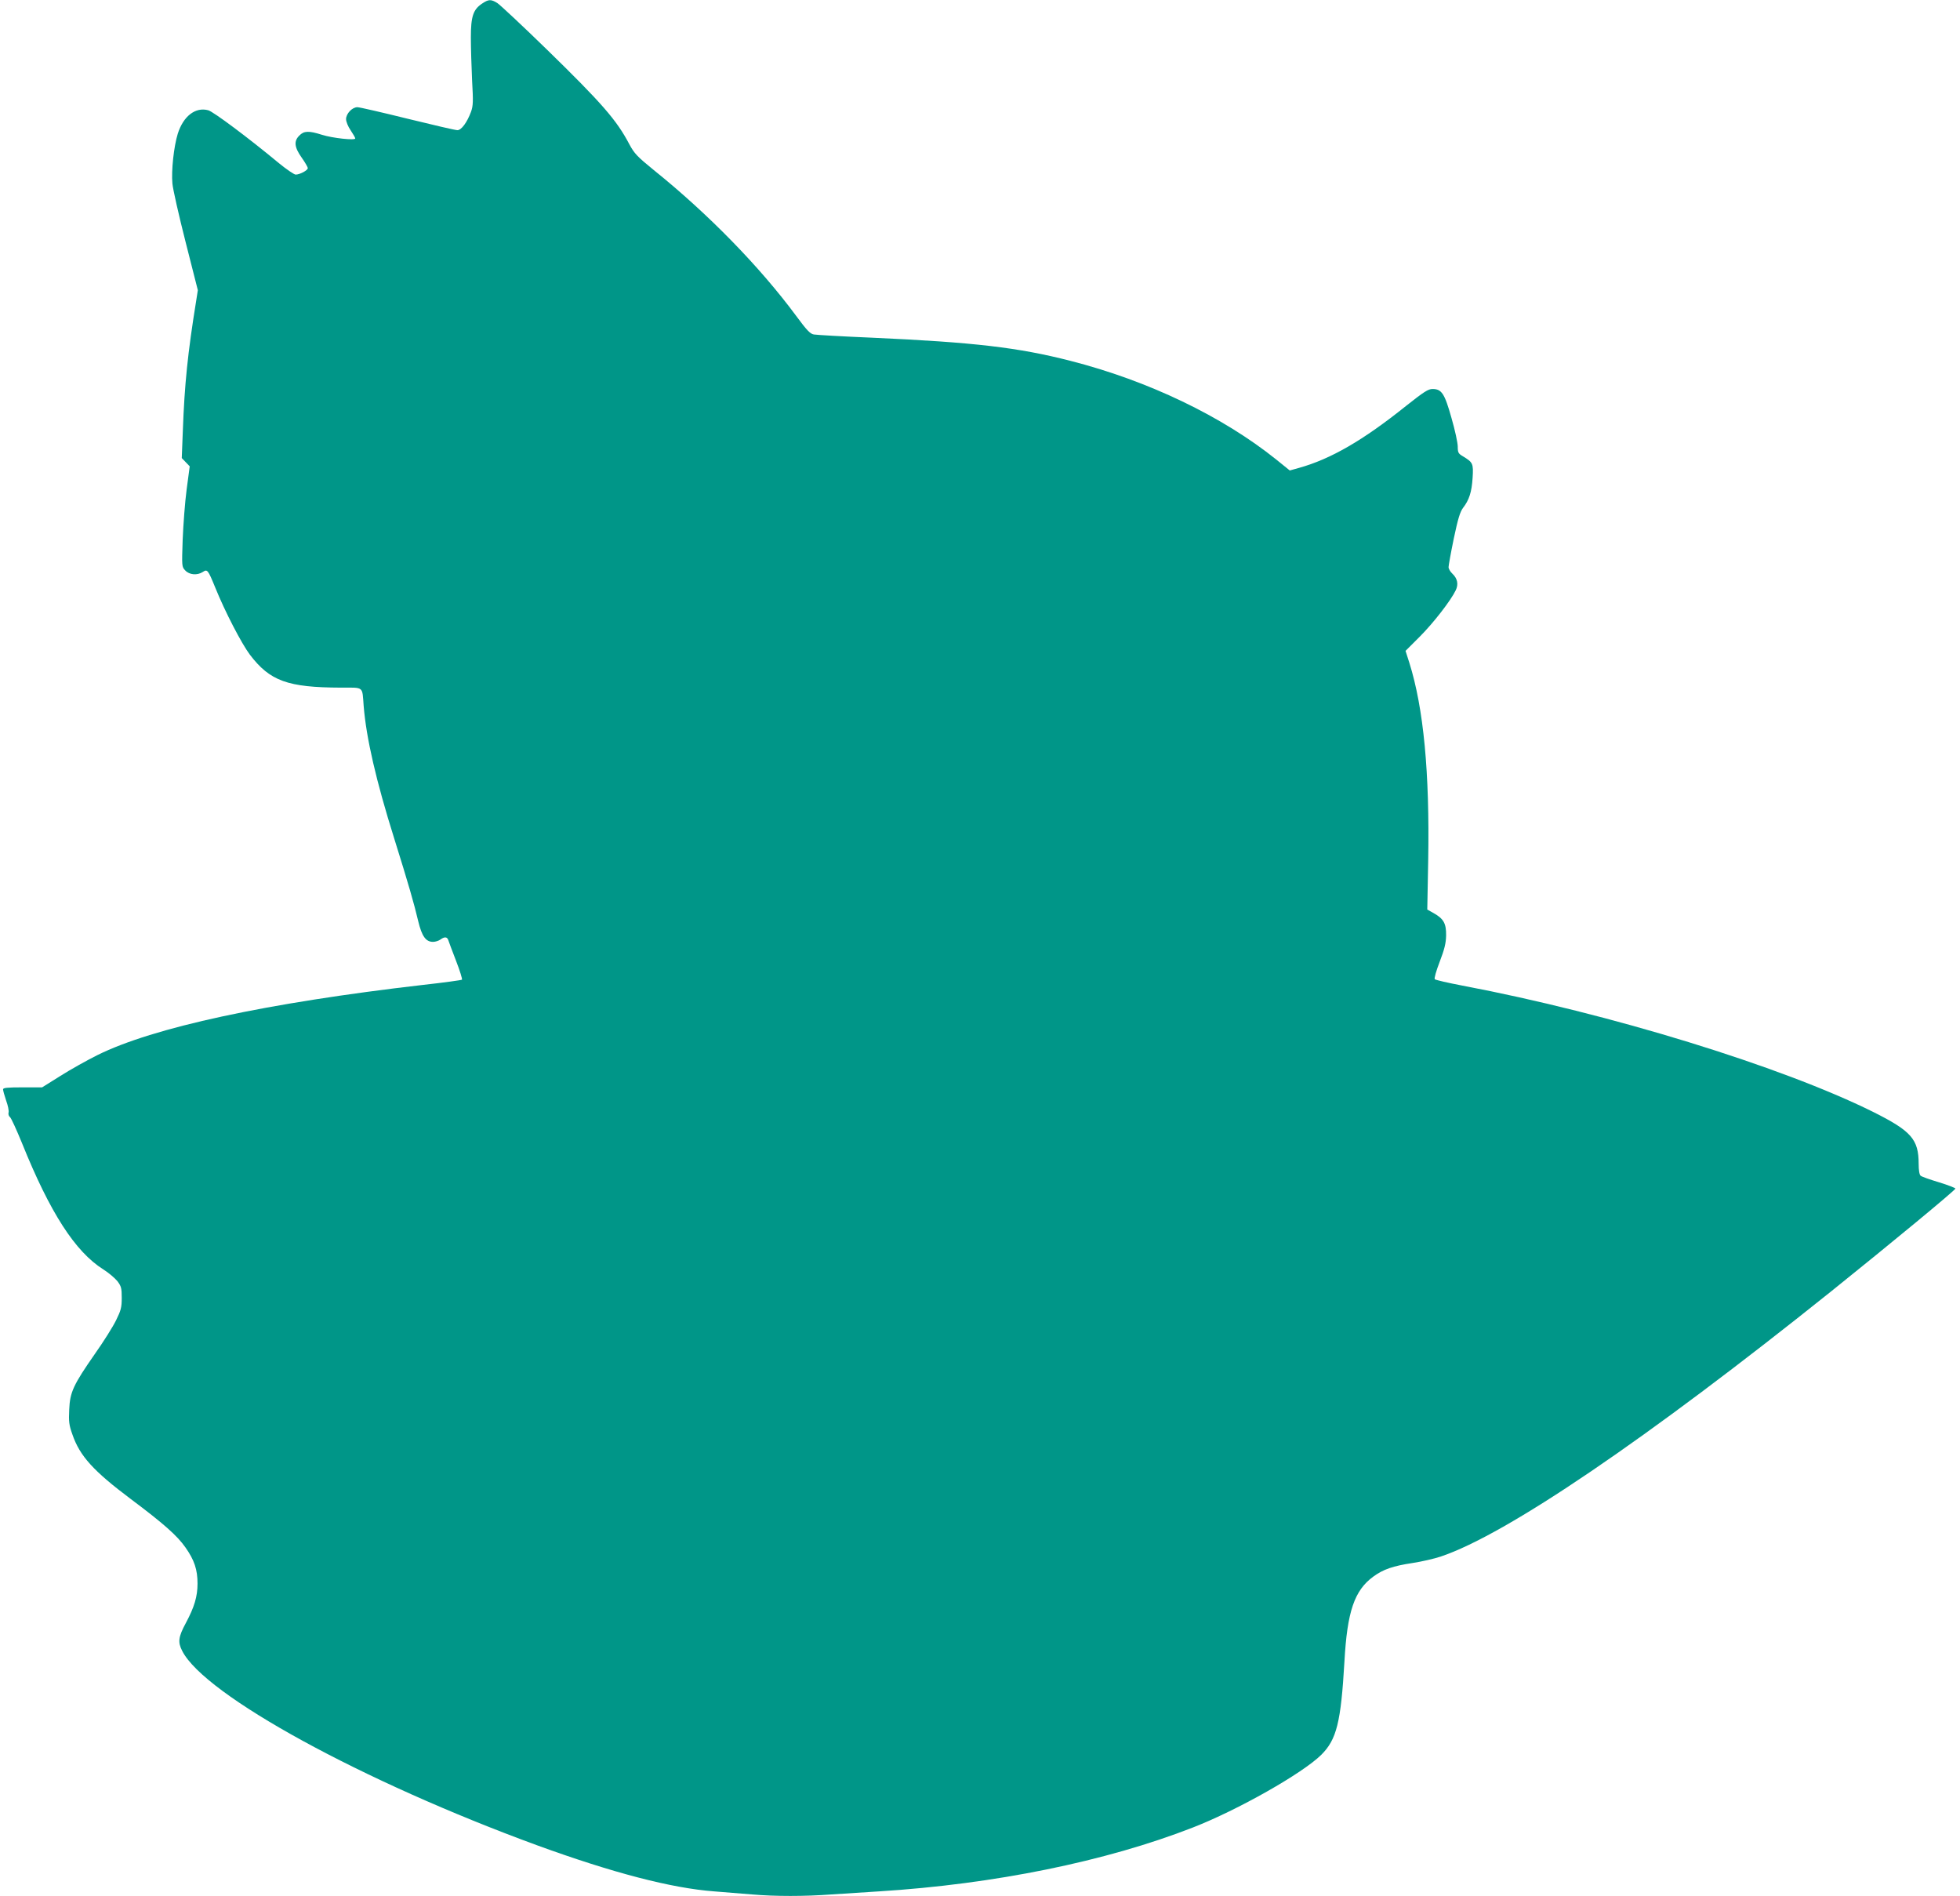 <?xml version="1.0" standalone="no"?>
<!DOCTYPE svg PUBLIC "-//W3C//DTD SVG 20010904//EN"
 "http://www.w3.org/TR/2001/REC-SVG-20010904/DTD/svg10.dtd">
<svg version="1.0" xmlns="http://www.w3.org/2000/svg"
 width="1280pt" height="1238pt" viewBox="0 0 1280 1238"
 preserveAspectRatio="xMidYMid meet">
<g transform="translate(0,1238) scale(0.1,-0.1)"
fill="#009688" stroke="none">
<path d="M3149 12357 c-59 -39 -74 -84 -74 -222 0 -66 4 -192 8 -280 8 -138 7
-166 -7 -205 -26 -70 -63 -120 -89 -120 -13 0 -159 34 -326 75 -166 41 -313
75 -327 75 -34 0 -74 -42 -74 -78 0 -16 13 -49 30 -73 16 -24 30 -48 30 -53 0
-14 -149 2 -218 24 -85 27 -117 26 -147 -5 -37 -36 -33 -76 15 -144 22 -31 40
-62 40 -69 0 -14 -52 -42 -79 -42 -10 0 -60 34 -110 75 -200 166 -428 336
-461 345 -84 23 -163 -39 -199 -153 -26 -84 -43 -242 -35 -326 3 -36 42 -208
86 -381 l80 -315 -11 -70 c-55 -340 -76 -545 -87 -848 l-7 -178 26 -27 26 -27
-20 -150 c-11 -83 -22 -230 -26 -328 -6 -176 -6 -178 17 -202 27 -29 78 -33
114 -10 30 20 34 15 81 -100 65 -161 173 -368 227 -440 131 -172 247 -214 595
-215 152 0 138 11 148 -120 17 -209 80 -485 201 -870 89 -284 130 -426 155
-534 24 -100 50 -136 97 -136 15 0 37 7 48 15 26 19 43 19 51 -2 3 -10 26 -71
51 -136 25 -64 42 -120 39 -124 -4 -3 -118 -19 -254 -34 -1022 -118 -1764
-278 -2128 -459 -66 -33 -174 -93 -240 -135 l-120 -75 -127 0 c-101 0 -128 -3
-128 -13 0 -8 9 -40 20 -73 12 -32 19 -68 16 -78 -3 -11 1 -24 9 -30 8 -6 43
-83 79 -171 183 -454 347 -708 531 -824 35 -22 76 -57 92 -77 25 -33 28 -46
28 -109 0 -62 -5 -81 -37 -146 -20 -41 -82 -140 -138 -219 -142 -204 -163
-250 -168 -364 -4 -78 -1 -102 21 -163 48 -140 137 -238 381 -421 215 -161
303 -239 357 -316 58 -82 79 -145 79 -236 0 -85 -21 -154 -76 -257 -49 -91
-54 -125 -24 -183 147 -289 1177 -852 2320 -1270 492 -179 875 -279 1154 -300
72 -6 183 -15 248 -20 148 -13 344 -13 517 0 75 5 215 14 311 20 752 47 1481
195 2050 417 293 114 717 354 839 475 100 100 128 211 151 609 18 326 65 464
188 554 65 48 130 70 256 89 59 9 142 28 184 42 428 143 1346 767 2552 1733
386 310 810 660 810 670 0 4 -48 23 -107 41 -60 18 -114 37 -120 43 -8 6 -13
35 -13 77 0 161 -48 215 -298 340 -601 298 -1719 642 -2680 824 -95 18 -177
37 -182 42 -5 5 9 54 32 114 31 81 41 120 42 172 1 78 -16 109 -82 146 l-41
23 6 322 c10 573 -30 993 -123 1289 l-25 78 93 93 c89 89 203 236 235 303 19
39 11 77 -22 108 -14 13 -25 32 -25 43 0 10 15 94 34 186 27 129 41 174 60
200 41 53 57 104 63 196 6 95 2 102 -64 142 -29 17 -33 24 -33 63 0 24 -18
108 -41 187 -45 160 -64 189 -124 189 -28 0 -57 -19 -172 -110 -282 -226 -492
-347 -699 -405 l-61 -17 -89 72 c-352 282 -835 514 -1344 644 -340 87 -627
121 -1295 151 -192 8 -363 18 -380 21 -24 4 -46 27 -116 122 -237 320 -572
664 -930 952 -108 88 -126 107 -159 168 -83 158 -178 267 -540 620 -159 155
-305 291 -322 302 -42 26 -57 25 -99 -3z"/>
</g>
</svg>
